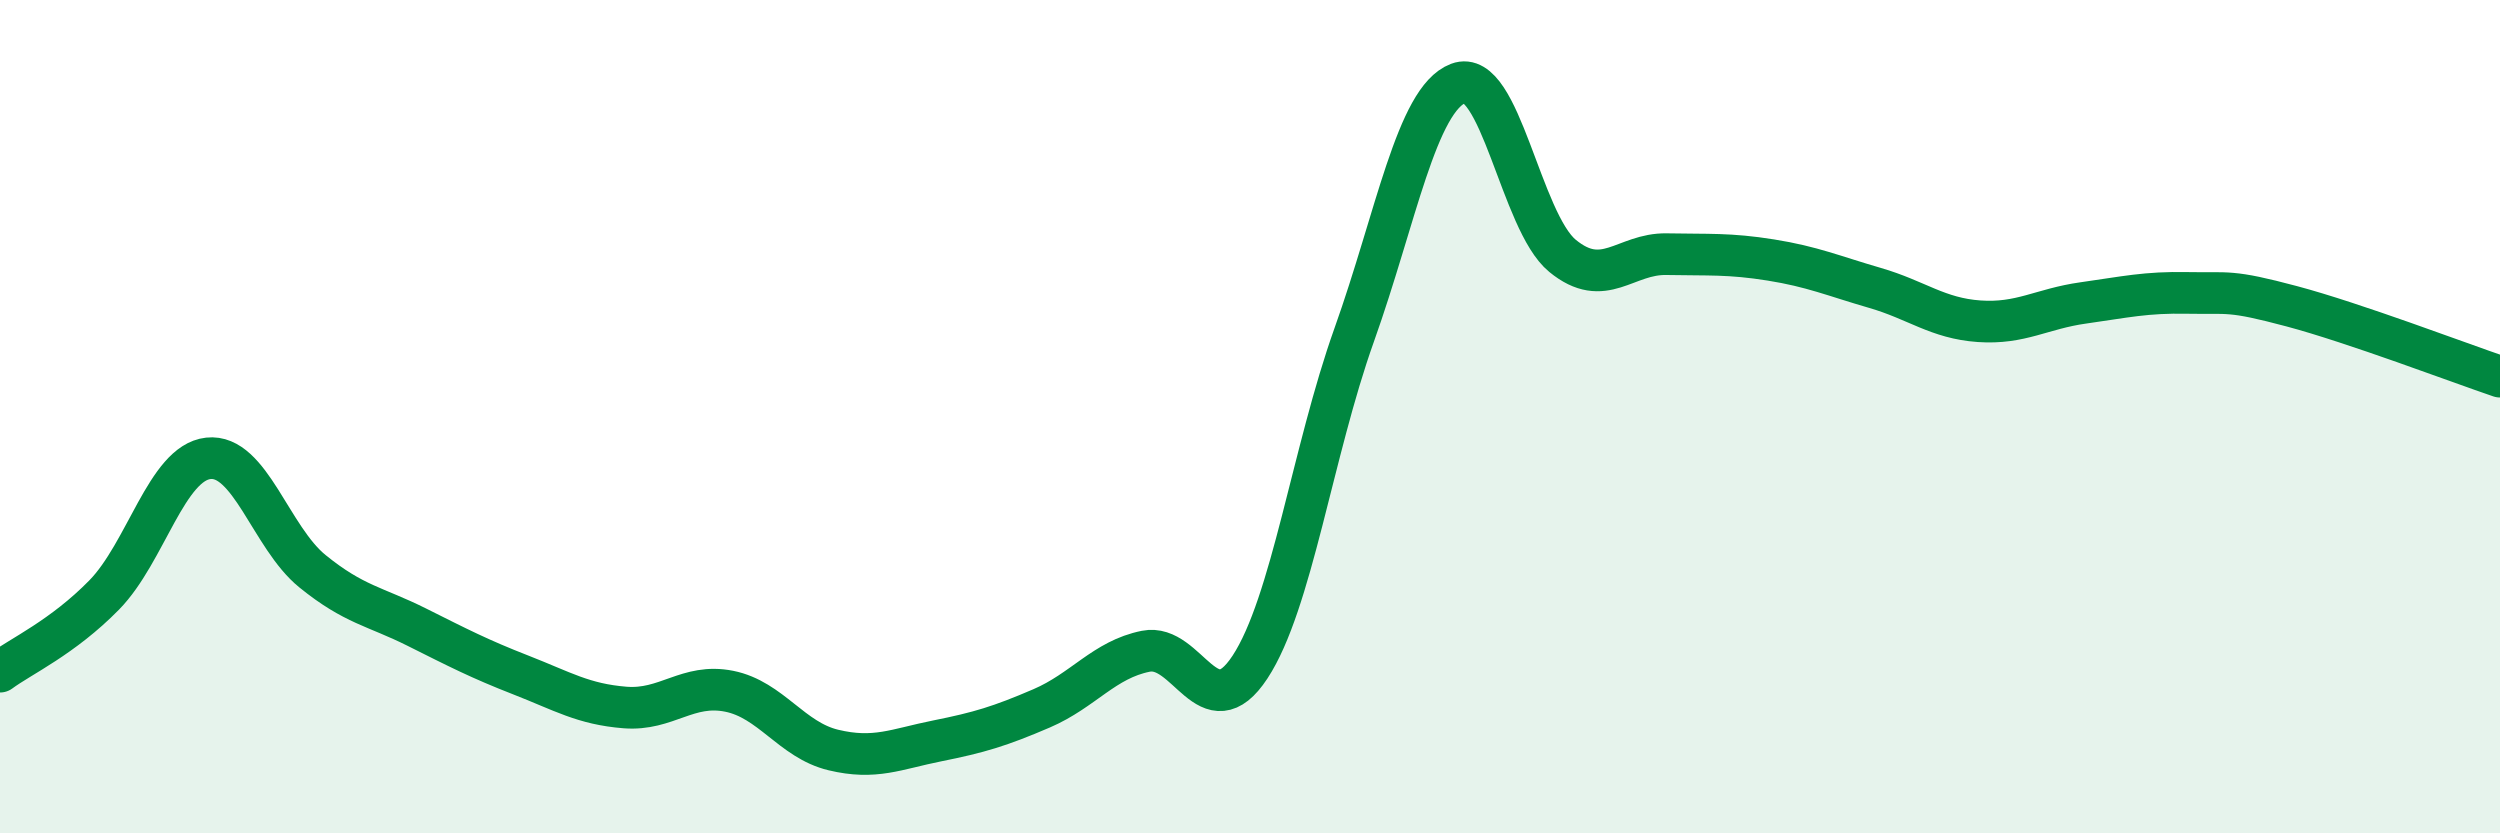 
    <svg width="60" height="20" viewBox="0 0 60 20" xmlns="http://www.w3.org/2000/svg">
      <path
        d="M 0,16.12 C 0.5,15.75 1.5,15.3 2.5,14.28 C 3.5,13.26 4,11.11 5,11 C 6,10.89 6.5,12.9 7.5,13.71 C 8.5,14.52 9,14.55 10,15.05 C 11,15.55 11.5,15.81 12.5,16.2 C 13.5,16.59 14,16.9 15,16.98 C 16,17.06 16.5,16.39 17.5,16.59 C 18.5,16.79 19,17.76 20,18 C 21,18.24 21.5,17.98 22.5,17.78 C 23.5,17.58 24,17.43 25,17 C 26,16.57 26.5,15.83 27.5,15.63 C 28.5,15.43 29,17.53 30,16.01 C 31,14.49 31.5,10.84 32.5,8.04 C 33.5,5.24 34,2.38 35,2 C 36,1.62 36.5,5.32 37.5,6.14 C 38.5,6.96 39,6.08 40,6.1 C 41,6.12 41.5,6.08 42.5,6.24 C 43.5,6.4 44,6.62 45,6.91 C 46,7.2 46.5,7.64 47.5,7.71 C 48.5,7.78 49,7.41 50,7.27 C 51,7.13 51.5,7.01 52.5,7.03 C 53.5,7.05 53.5,6.95 55,7.35 C 56.5,7.75 59,8.7 60,9.04L60 20L0 20Z"
        fill="#008740"
        opacity="0.1"
        stroke-linecap="round"
        stroke-linejoin="round"
      />
      <path
        d="M 0,16.12 C 0.5,15.75 1.5,15.3 2.5,14.28 C 3.5,13.26 4,11.11 5,11 C 6,10.89 6.5,12.9 7.5,13.71 C 8.5,14.52 9,14.55 10,15.05 C 11,15.55 11.5,15.81 12.5,16.2 C 13.5,16.59 14,16.9 15,16.98 C 16,17.06 16.5,16.39 17.5,16.59 C 18.5,16.79 19,17.76 20,18 C 21,18.24 21.5,17.98 22.5,17.78 C 23.5,17.58 24,17.43 25,17 C 26,16.57 26.5,15.83 27.5,15.63 C 28.5,15.43 29,17.53 30,16.01 C 31,14.49 31.5,10.84 32.5,8.04 C 33.5,5.24 34,2.38 35,2 C 36,1.62 36.5,5.32 37.5,6.14 C 38.5,6.96 39,6.08 40,6.1 C 41,6.12 41.5,6.08 42.5,6.24 C 43.5,6.4 44,6.62 45,6.91 C 46,7.2 46.5,7.64 47.5,7.71 C 48.5,7.78 49,7.41 50,7.27 C 51,7.13 51.5,7.01 52.5,7.03 C 53.5,7.05 53.5,6.95 55,7.35 C 56.5,7.75 59,8.7 60,9.04"
        stroke="#008740"
        stroke-width="1"
        fill="none"
        stroke-linecap="round"
        stroke-linejoin="round"
      />
    </svg>
  